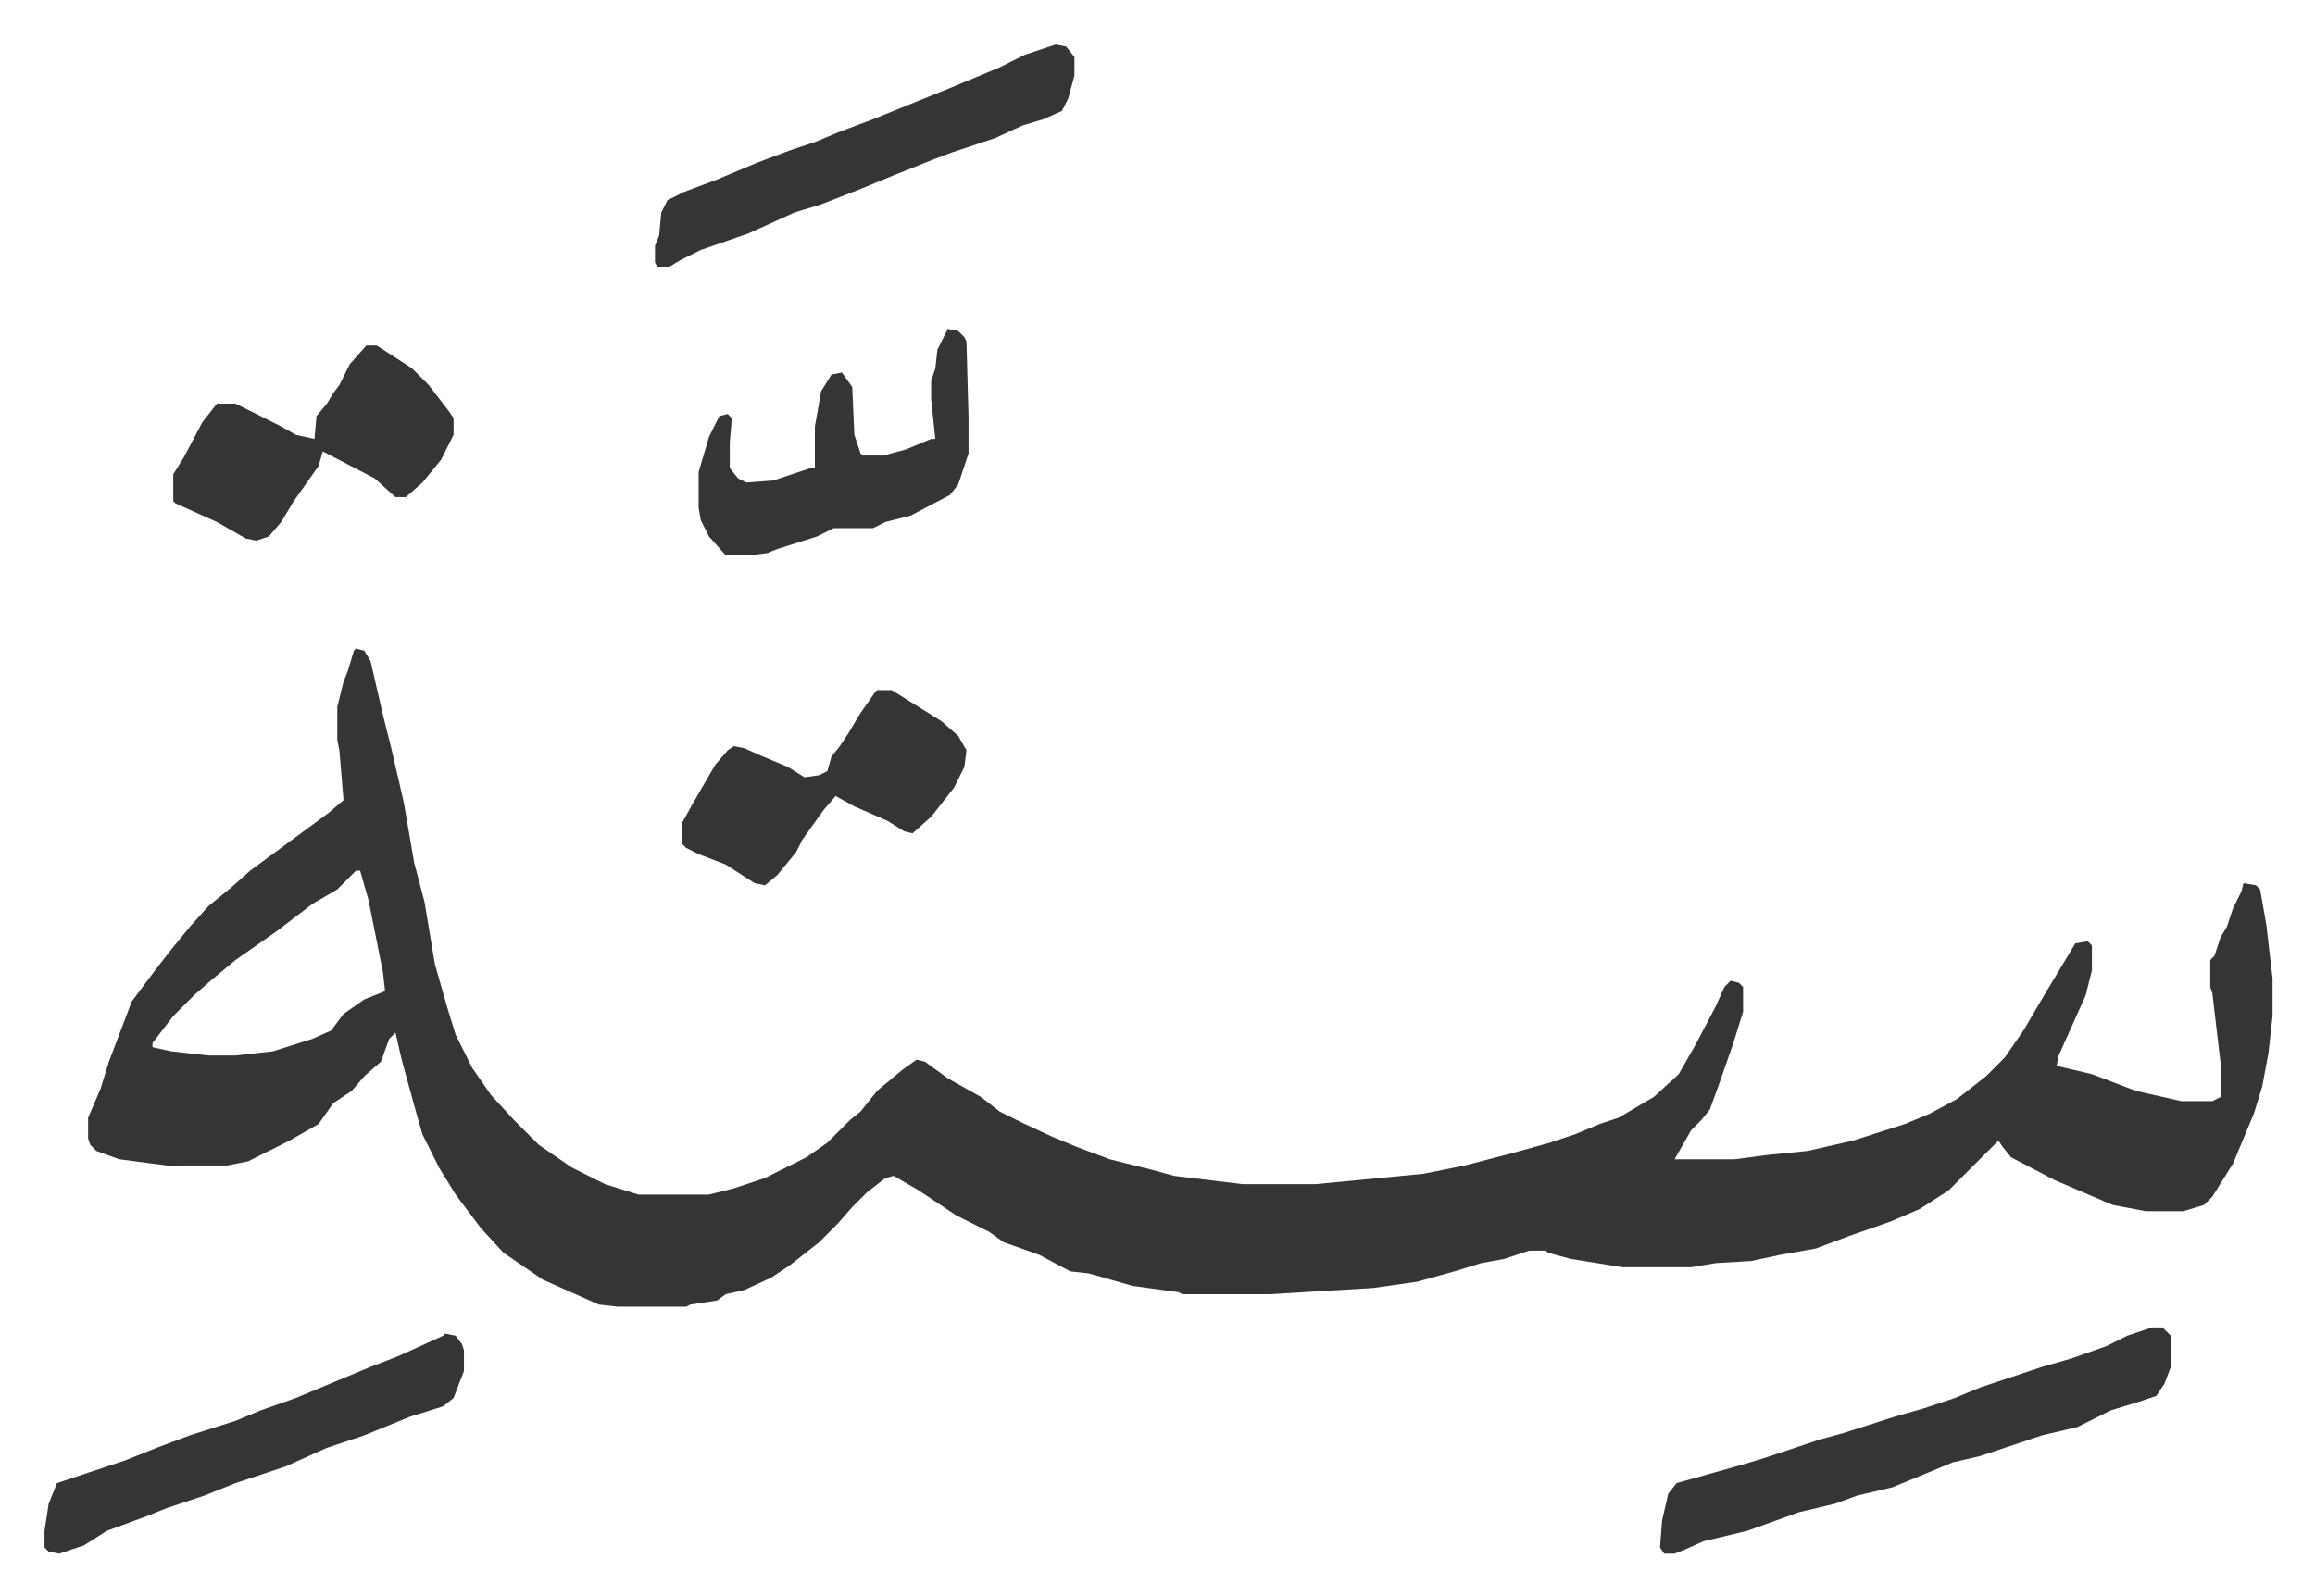 <svg xmlns="http://www.w3.org/2000/svg" role="img" viewBox="-21.44 360.56 1114.88 768.88"><path fill="#353535" id="rule_normal" d="M150 673l4 1 3 5 6 26 4 16 6 26 5 29 5 19 5 30 6 21 4 13 8 16 9 13 11 12 12 12 16 11 16 8 16 5h34l12-3 15-5 20-10 10-7 11-11 5-4 8-10 12-10 7-5 4 1 11 8 16 9 9 7 10 5 15 7 12 5 16 6 20 5 11 3 33 4h35l52-5 20-4 23-6 18-5 12-4 12-5 9-3 17-10 12-11 8-14 10-19 4-9 3-3 4 1 2 2v12l-5 16-7 20-4 11-4 5-5 5-8 14h29l15-2 20-2 22-5 25-8 12-5 13-7 14-11 9-9 9-13 10-17 9-15 6-10 6-1 2 2v12l-3 12-13 29-1 5 17 4 21 8 22 5h15l4-2v-16l-4-34-1-3v-13l2-2 3-9 3-5 3-9 4-8 1-4 6 1 2 2 3 17 3 26v18l-2 18-3 16-4 13-5 12-5 12-10 16-4 4-10 3h-18l-16-3-28-12-21-11-4-5-2-3-24 24-14 9-14 6-20 7-16 6-17 3-14 3-17 1-12 2h-33l-25-4-11-3-1-1h-8l-12 4-11 2-13 4-18 5-21 3-50 3h-42l-2-1-22-3-21-6-9-1-15-8-17-6-7-5-16-8-9-6-9-6-12-7-4 1-9 7-7 7-7 8-9 9-14 11-9 6-13 6-9 2-4 3-13 2-2 1h-33l-9-1-9-4-18-8-19-13-11-12-12-16-8-13-8-16-4-14-6-22-3-13-3 3-4 11-8 7-6 7-9 6-7 10-14 8-20 10-10 2H59l-23-3-11-4-3-3-1-3v-10l6-14 4-13 11-29 12-16 7-9 9-11 9-10 11-9 9-8 19-14 19-14 7-6-2-24-1-5v-16l3-12 2-5 3-10zm0 107l-9 9-12 7-17 13-20 14-12 10-8 7-10 10-10 13v2l9 2 18 2h13l18-2 19-6 9-4 6-8 10-7 10-4-1-9-7-35-4-14zm865 220h5l4 4v15l-3 8-4 6-9 3-13 4-16 8-17 4-30 10-13 3-12 5-17 7-17 4-11 4-17 4-25 9-21 5-9 4-5 2h-5l-2-3 1-13 3-13 4-5 32-9 10-3 27-9 11-3 25-8 14-4 15-5 12-5 30-10 14-4 17-6 10-5 9-3zM487 382l5 1 4 5v9l-3 11-3 6-9 4-10 3-13 6-21 7-8 3-20 8-17 7-18 7-13 4-22 10-23 8-10 5-5 3h-6l-1-2v-8l2-5 1-11 3-6 8-4 16-6 19-8 16-6 12-4 12-5 16-6 37-15 24-10 12-6zM155 527h5l17 11 8 8 10 13 2 3v8l-6 12-9 11-8 7h-5l-10-9-25-13-2 7-12 17-6 10-6 7-6 2-5-1-14-8-20-9-1-1v-13l5-8 9-17 7-9h9l22 11 7 4 9 2 1-11 5-6 3-5 3-4 5-10zm38 476l5 1 3 4 1 3v10l-5 13-5 4-16 5-22 9-18 6-20 9-24 8-15 6-18 6-10 4-19 7-11 7-12 4-5-1-2-2v-8l2-13 4-10 33-11 15-6 16-6 22-7 12-5 17-6 36-15 13-5 22-10z"/><path fill="#353535" id="rule_normal" d="M401 693h7l24 15 8 7 4 7-1 8-5 10-11 14-9 8-4-1-8-5-16-7-9-5-6 7-10 14-3 6-9 11-6 5-5-1-14-9-13-5-6-3-2-2v-10l5-9 11-19 6-7 3-2 5 1 9 4 12 5 8 5 7-1 4-2 2-7 4-5 4-6 6-10 7-10zm34-174l5 1 3 3 1 2 1 37v17l-5 15-4 5-19 10-12 3-6 3h-19l-8 4-19 6-5 2-8 1h-12l-8-9-4-8-1-6v-17l5-17 5-10 4-1 2 2-1 12v12l4 5 4 2 13-1 18-6h2v-20l3-17 5-8 5-1 5 7 1 23 3 9 1 1h10l11-3 12-5h2l-2-19v-9l2-6 1-9z"/></svg>
